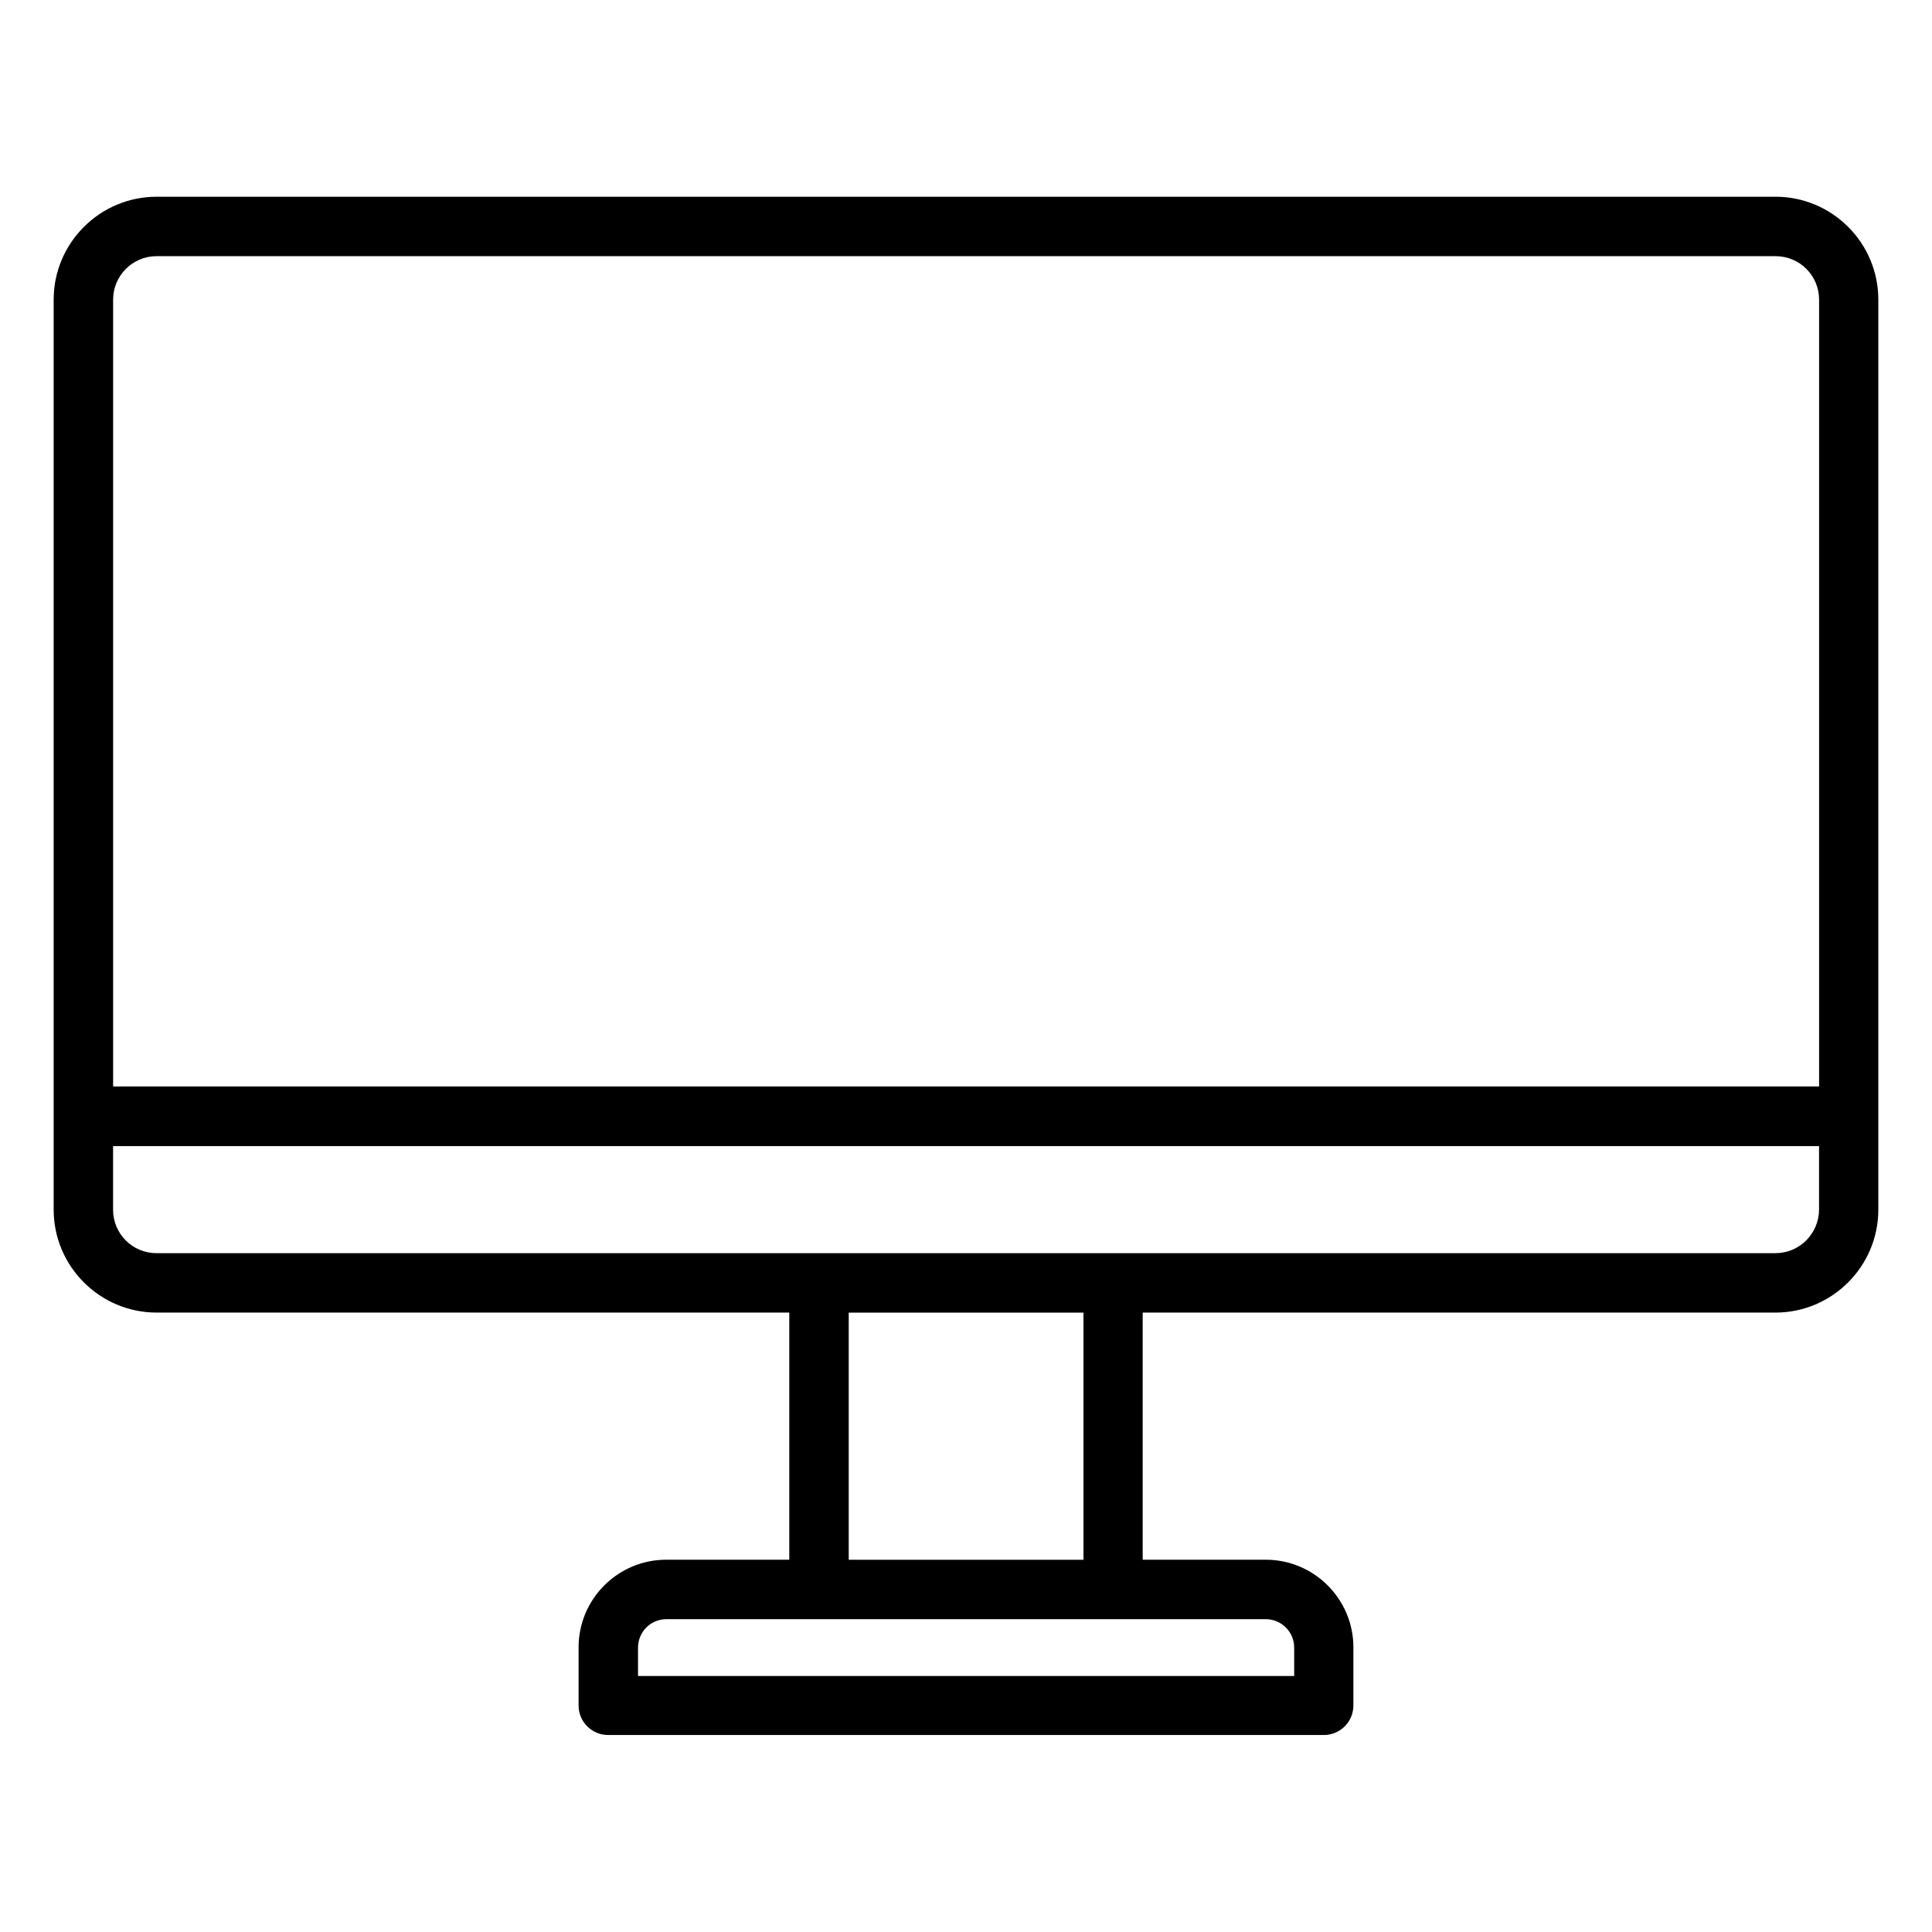 <?xml version="1.0" encoding="UTF-8"?>
<!-- Uploaded to: SVG Repo, www.svgrepo.com, Generator: SVG Repo Mixer Tools -->
<svg fill="#000000" width="800px" height="800px" version="1.1" viewBox="144 144 512 512" xmlns="http://www.w3.org/2000/svg">
 <path d="m614.52 196.14h-429.04c-15.008 0-27.258 12.25-27.258 27.258v241.19c0 15.008 12.25 27.258 27.258 27.258h167.69v65.496h-32.613c-12.832 0-23.227 10.449-23.227 23.227v15.379c0 4.348 3.5 7.848 7.848 7.848h189.64c4.348 0 7.848-3.5 7.848-7.848v-15.379c0-12.832-10.449-23.227-23.227-23.227h-32.613v-65.492h167.69c15.008 0 27.258-12.25 27.258-27.258v-241.2c0-15.008-12.195-27.258-27.258-27.258zm-429.04 15.75h429.09c6.363 0 11.508 5.144 11.508 11.508v208.52l-452.1 0.004v-208.53c0-6.309 5.144-11.508 11.508-11.508zm293.96 361.21c4.137 0 7.531 3.34 7.531 7.531v7.531l-173.89-0.004v-7.531c0-4.137 3.34-7.531 7.531-7.531h126.27zm-48.367-15.75h-62.152v-65.496h62.207v65.496zm183.44-81.246h-429.04c-6.363 0-11.508-5.144-11.508-11.508v-16.867h452.1v16.863c-0.051 6.367-5.195 11.512-11.559 11.512z"/>
</svg>